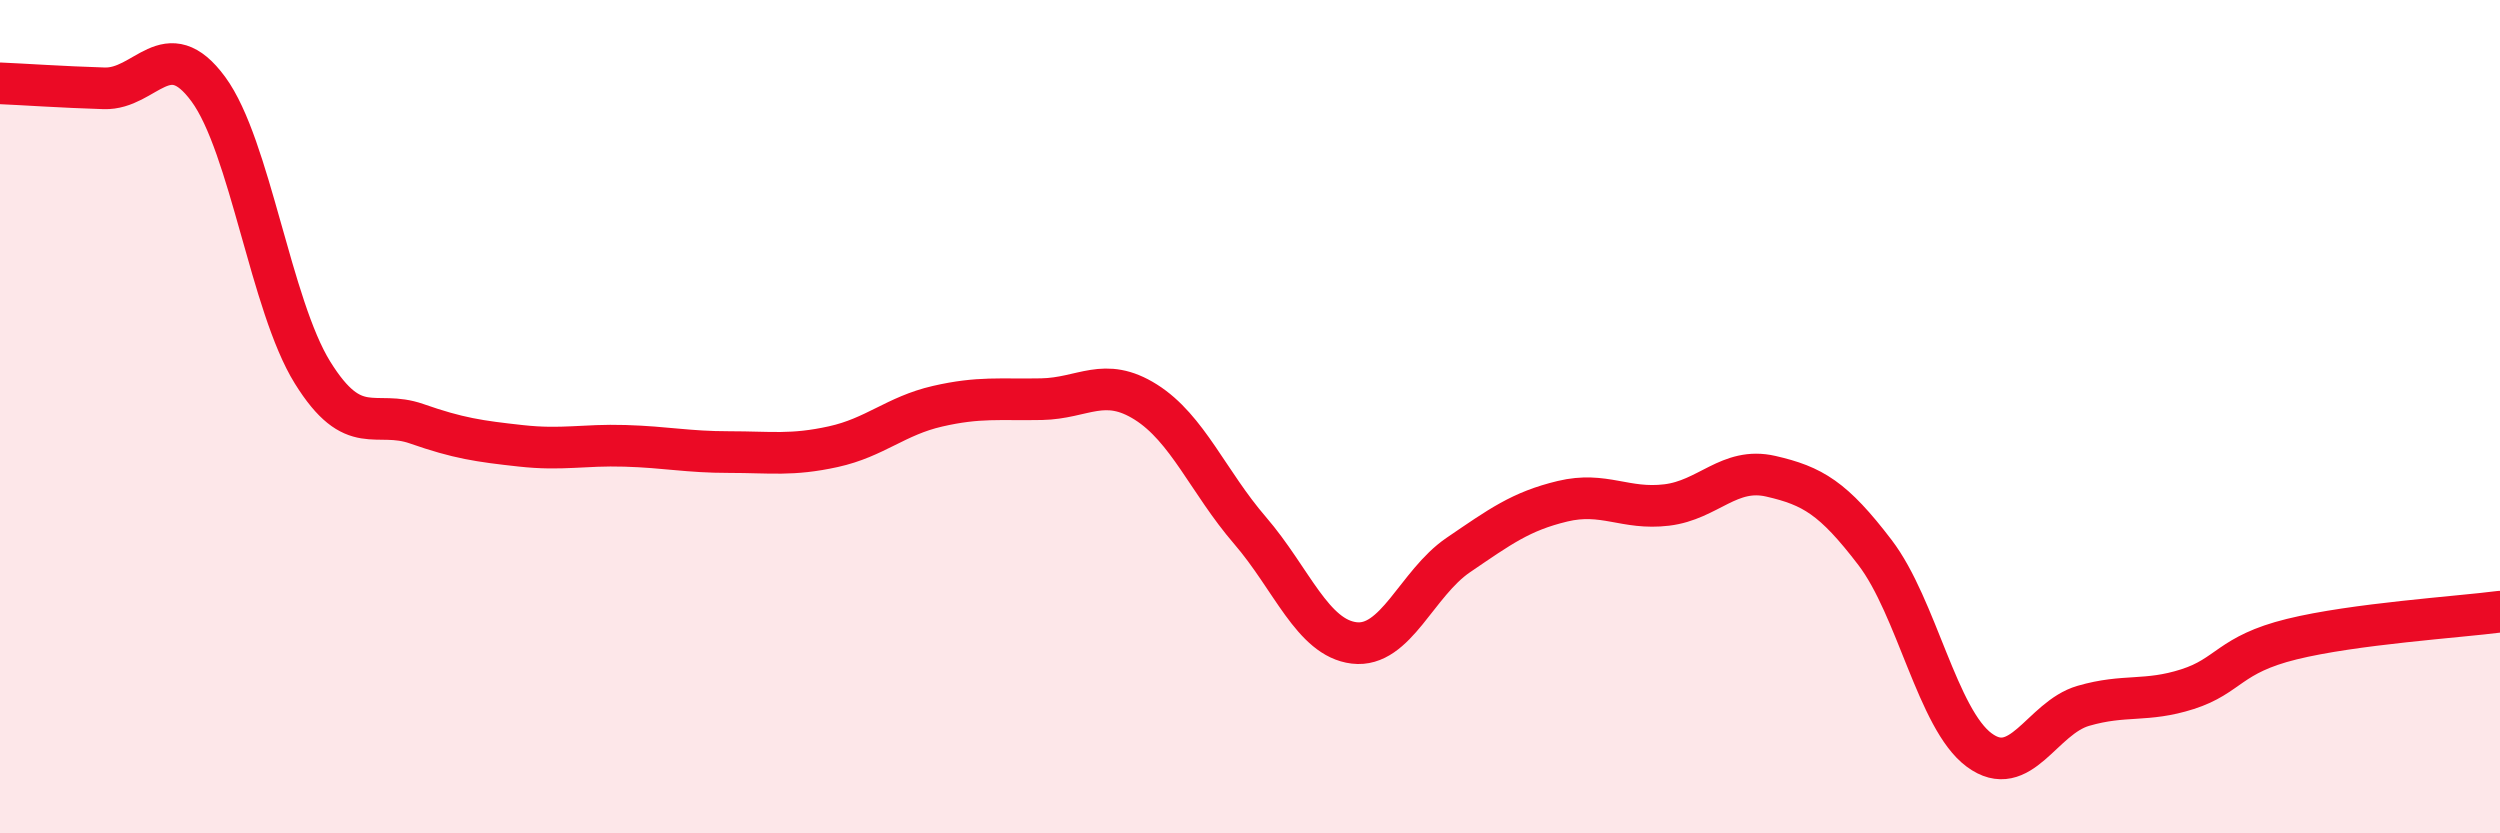 
    <svg width="60" height="20" viewBox="0 0 60 20" xmlns="http://www.w3.org/2000/svg">
      <path
        d="M 0,2 C 0.5,2.02 1.5,2.09 2.5,2.12 C 3.5,2.15 4,0.78 5,2.14 C 6,3.5 6.5,7.33 7.5,8.94 C 8.5,10.55 9,9.82 10,10.17 C 11,10.52 11.5,10.59 12.5,10.7 C 13.5,10.81 14,10.67 15,10.7 C 16,10.73 16.5,10.85 17.5,10.85 C 18.5,10.85 19,10.94 20,10.72 C 21,10.5 21.5,9.98 22.5,9.75 C 23.5,9.52 24,9.6 25,9.58 C 26,9.56 26.5,9.02 27.5,9.65 C 28.5,10.28 29,11.57 30,12.73 C 31,13.89 31.5,15.31 32.5,15.43 C 33.5,15.55 34,14 35,13.32 C 36,12.64 36.5,12.27 37.5,12.03 C 38.5,11.79 39,12.24 40,12.12 C 41,12 41.5,11.2 42.5,11.43 C 43.5,11.66 44,11.95 45,13.26 C 46,14.57 46.5,17.26 47.5,18 C 48.5,18.74 49,17.23 50,16.94 C 51,16.65 51.5,16.86 52.5,16.54 C 53.5,16.22 53.5,15.71 55,15.34 C 56.5,14.97 59,14.81 60,14.68L60 20L0 20Z"
        fill="#EB0A25"
        opacity="0.1"
        stroke-linecap="round"
        stroke-linejoin="round"
      />
      <path
        d="M 0,2 C 0.5,2.02 1.5,2.09 2.5,2.12 C 3.5,2.15 4,0.78 5,2.14 C 6,3.5 6.5,7.33 7.5,8.94 C 8.5,10.55 9,9.82 10,10.17 C 11,10.52 11.5,10.59 12.5,10.7 C 13.5,10.81 14,10.67 15,10.7 C 16,10.73 16.5,10.85 17.5,10.85 C 18.5,10.85 19,10.94 20,10.72 C 21,10.5 21.5,9.98 22.5,9.75 C 23.5,9.52 24,9.6 25,9.58 C 26,9.56 26.5,9.02 27.5,9.65 C 28.5,10.28 29,11.57 30,12.73 C 31,13.89 31.5,15.31 32.5,15.43 C 33.5,15.55 34,14 35,13.32 C 36,12.64 36.5,12.27 37.5,12.03 C 38.5,11.79 39,12.24 40,12.12 C 41,12 41.5,11.2 42.5,11.43 C 43.5,11.66 44,11.95 45,13.26 C 46,14.57 46.5,17.26 47.5,18 C 48.5,18.74 49,17.23 50,16.94 C 51,16.65 51.5,16.86 52.5,16.54 C 53.5,16.22 53.5,15.71 55,15.34 C 56.5,14.97 59,14.81 60,14.68"
        stroke="#EB0A25"
        stroke-width="1"
        fill="none"
        stroke-linecap="round"
        stroke-linejoin="round"
      />
    </svg>
  